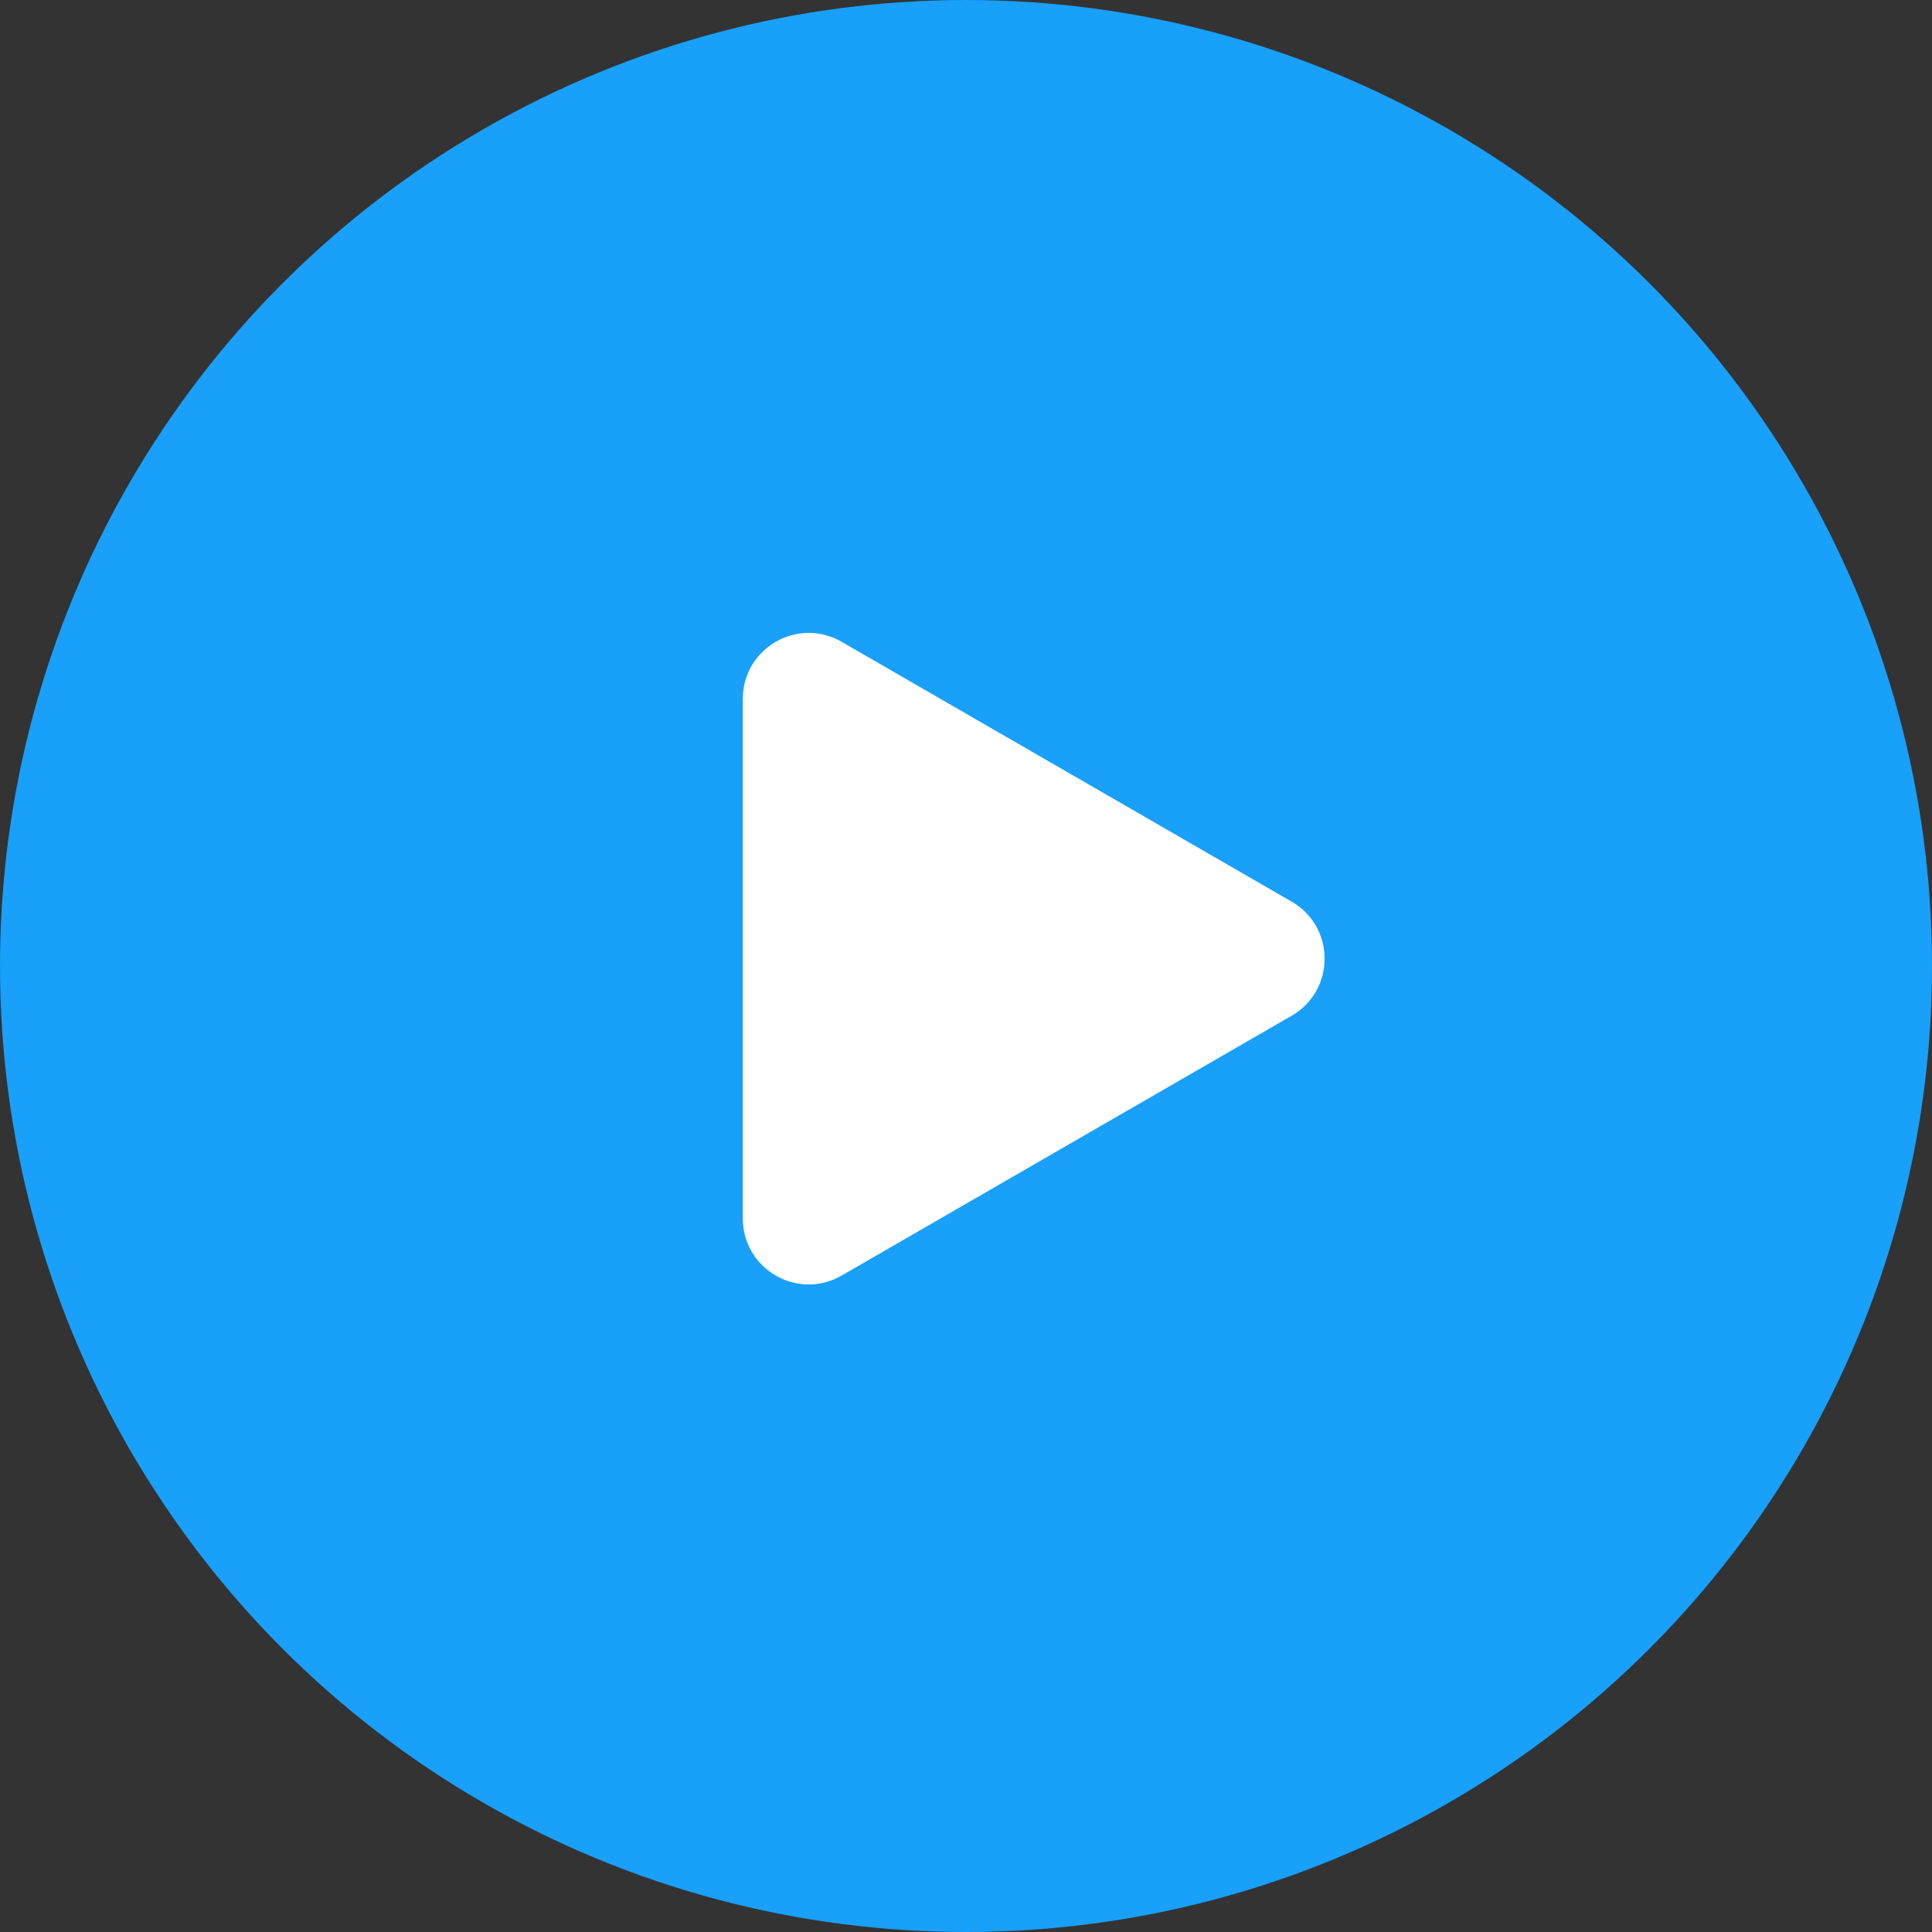 <svg width="88" height="88" viewBox="0 0 88 88" fill="none" xmlns="http://www.w3.org/2000/svg">
<rect x="0" y="0" width="88" height="88" fill="#333333" stroke="none"/>
<circle cx="44" cy="44" r="44" fill="#18A0FB"/>
<path d="M58.834 41.069C60.834 42.223 60.834 45.11 58.834 46.265L38.334 58.1C36.334 59.255 33.834 57.812 33.834 55.502V31.831C33.834 29.522 36.334 28.078 38.334 29.233L58.834 41.069Z" fill="white"/>
</svg>
